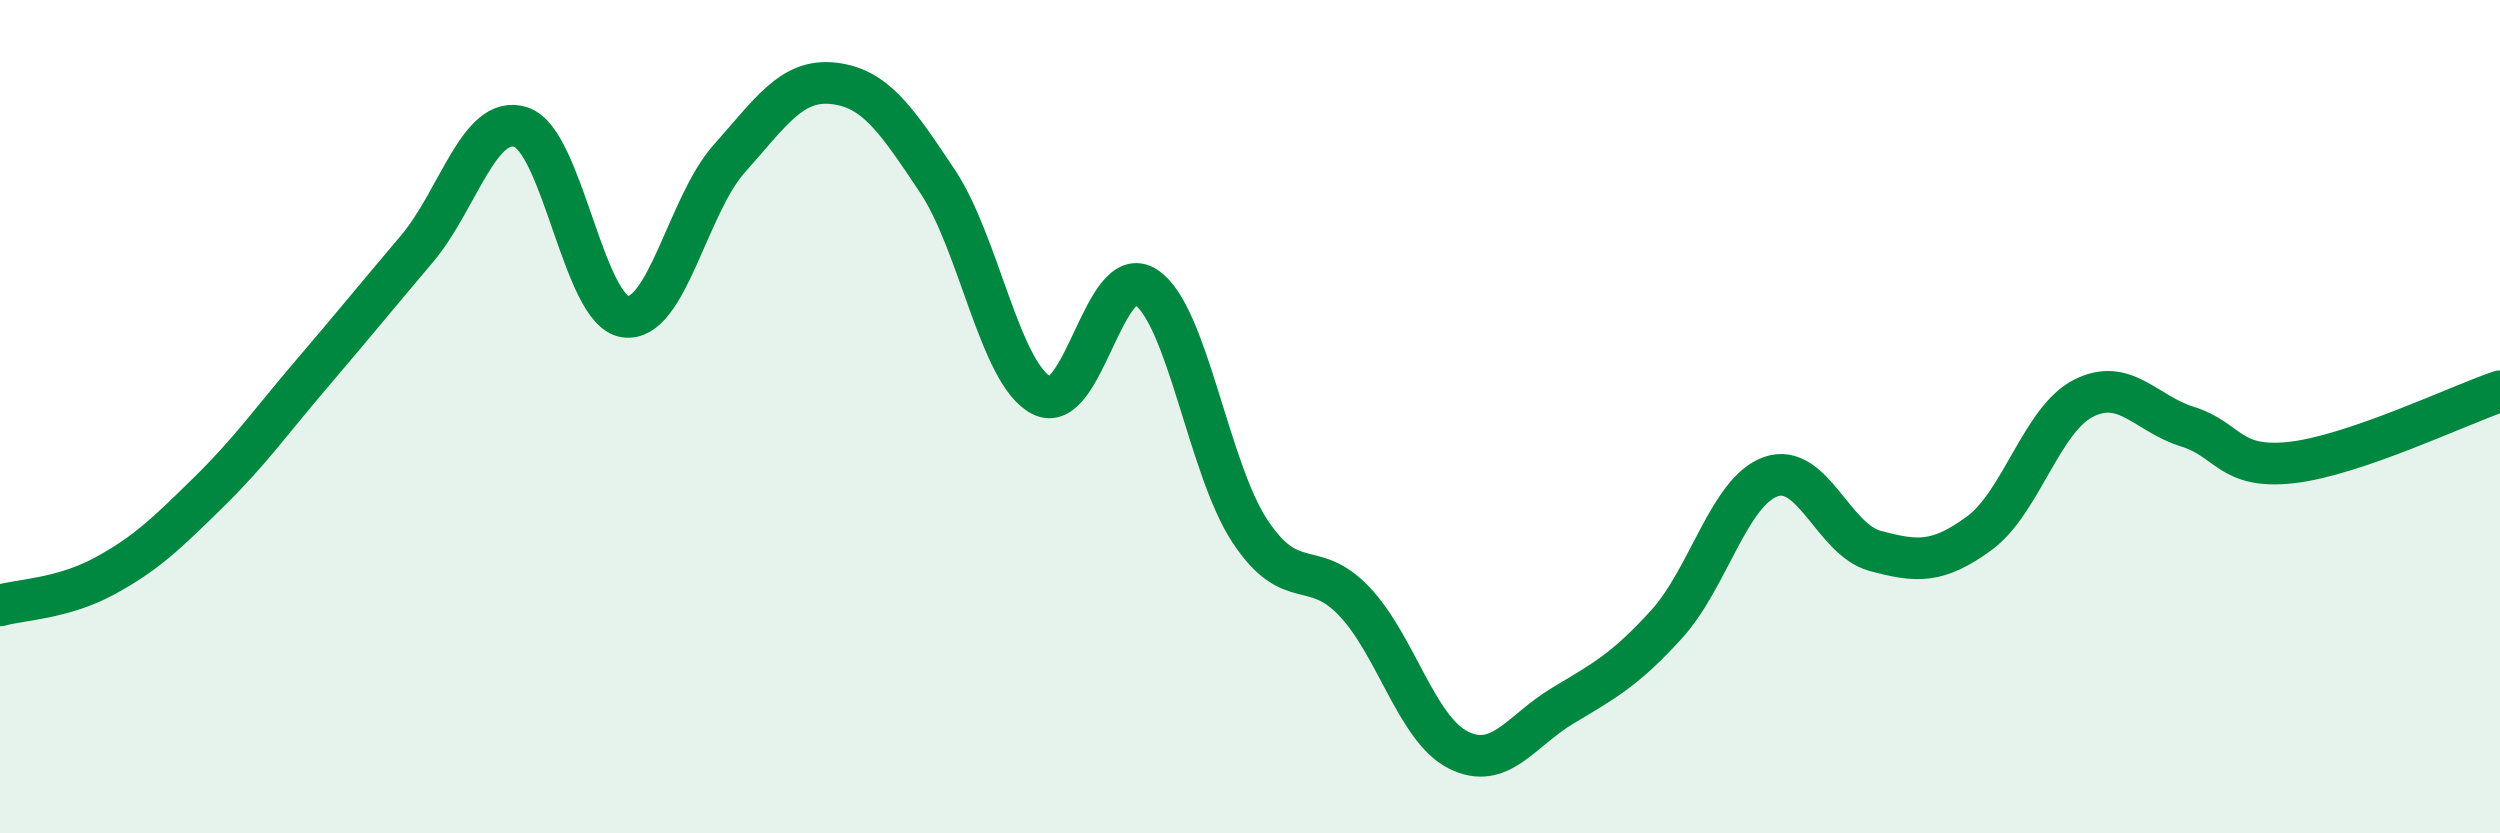 
    <svg width="60" height="20" viewBox="0 0 60 20" xmlns="http://www.w3.org/2000/svg">
      <path
        d="M 0,14.53 C 0.5,14.39 1.5,14.37 2.5,13.83 C 3.5,13.29 4,12.8 5,11.82 C 6,10.84 6.5,10.12 7.5,8.95 C 8.5,7.78 9,7.16 10,5.98 C 11,4.8 11.5,2.73 12.5,3.05 C 13.5,3.37 14,7.45 15,7.6 C 16,7.75 16.5,4.93 17.5,3.81 C 18.5,2.69 19,1.89 20,2 C 21,2.11 21.5,2.85 22.5,4.35 C 23.5,5.85 24,8.98 25,9.49 C 26,10 26.5,6.24 27.5,6.89 C 28.5,7.54 29,11.24 30,12.75 C 31,14.26 31.5,13.38 32.5,14.43 C 33.5,15.48 34,17.5 35,18 C 36,18.5 36.5,17.54 37.5,16.94 C 38.5,16.34 39,16.08 40,14.98 C 41,13.88 41.5,11.79 42.5,11.44 C 43.5,11.09 44,12.95 45,13.22 C 46,13.49 46.5,13.53 47.5,12.8 C 48.5,12.07 49,10.07 50,9.56 C 51,9.05 51.5,9.93 52.5,10.24 C 53.5,10.55 53.5,11.27 55,11.1 C 56.5,10.93 59,9.73 60,9.39L60 20L0 20Z"
        fill="#008740"
        opacity="0.1"
        stroke-linecap="round"
        stroke-linejoin="round"
      />
      <path
        d="M 0,14.53 C 0.5,14.39 1.5,14.37 2.5,13.83 C 3.5,13.29 4,12.8 5,11.82 C 6,10.84 6.5,10.12 7.5,8.95 C 8.5,7.78 9,7.16 10,5.98 C 11,4.8 11.5,2.73 12.5,3.05 C 13.5,3.37 14,7.45 15,7.6 C 16,7.75 16.5,4.93 17.5,3.81 C 18.5,2.69 19,1.89 20,2 C 21,2.11 21.5,2.85 22.5,4.35 C 23.5,5.85 24,8.98 25,9.49 C 26,10 26.5,6.24 27.5,6.89 C 28.5,7.54 29,11.24 30,12.75 C 31,14.26 31.5,13.38 32.5,14.43 C 33.5,15.48 34,17.5 35,18 C 36,18.5 36.5,17.54 37.5,16.94 C 38.5,16.34 39,16.08 40,14.98 C 41,13.88 41.5,11.79 42.5,11.44 C 43.5,11.09 44,12.95 45,13.22 C 46,13.49 46.5,13.53 47.5,12.8 C 48.5,12.07 49,10.07 50,9.56 C 51,9.05 51.5,9.93 52.5,10.24 C 53.5,10.55 53.5,11.27 55,11.1 C 56.5,10.93 59,9.73 60,9.39"
        stroke="#008740"
        stroke-width="1"
        fill="none"
        stroke-linecap="round"
        stroke-linejoin="round"
      />
    </svg>
  